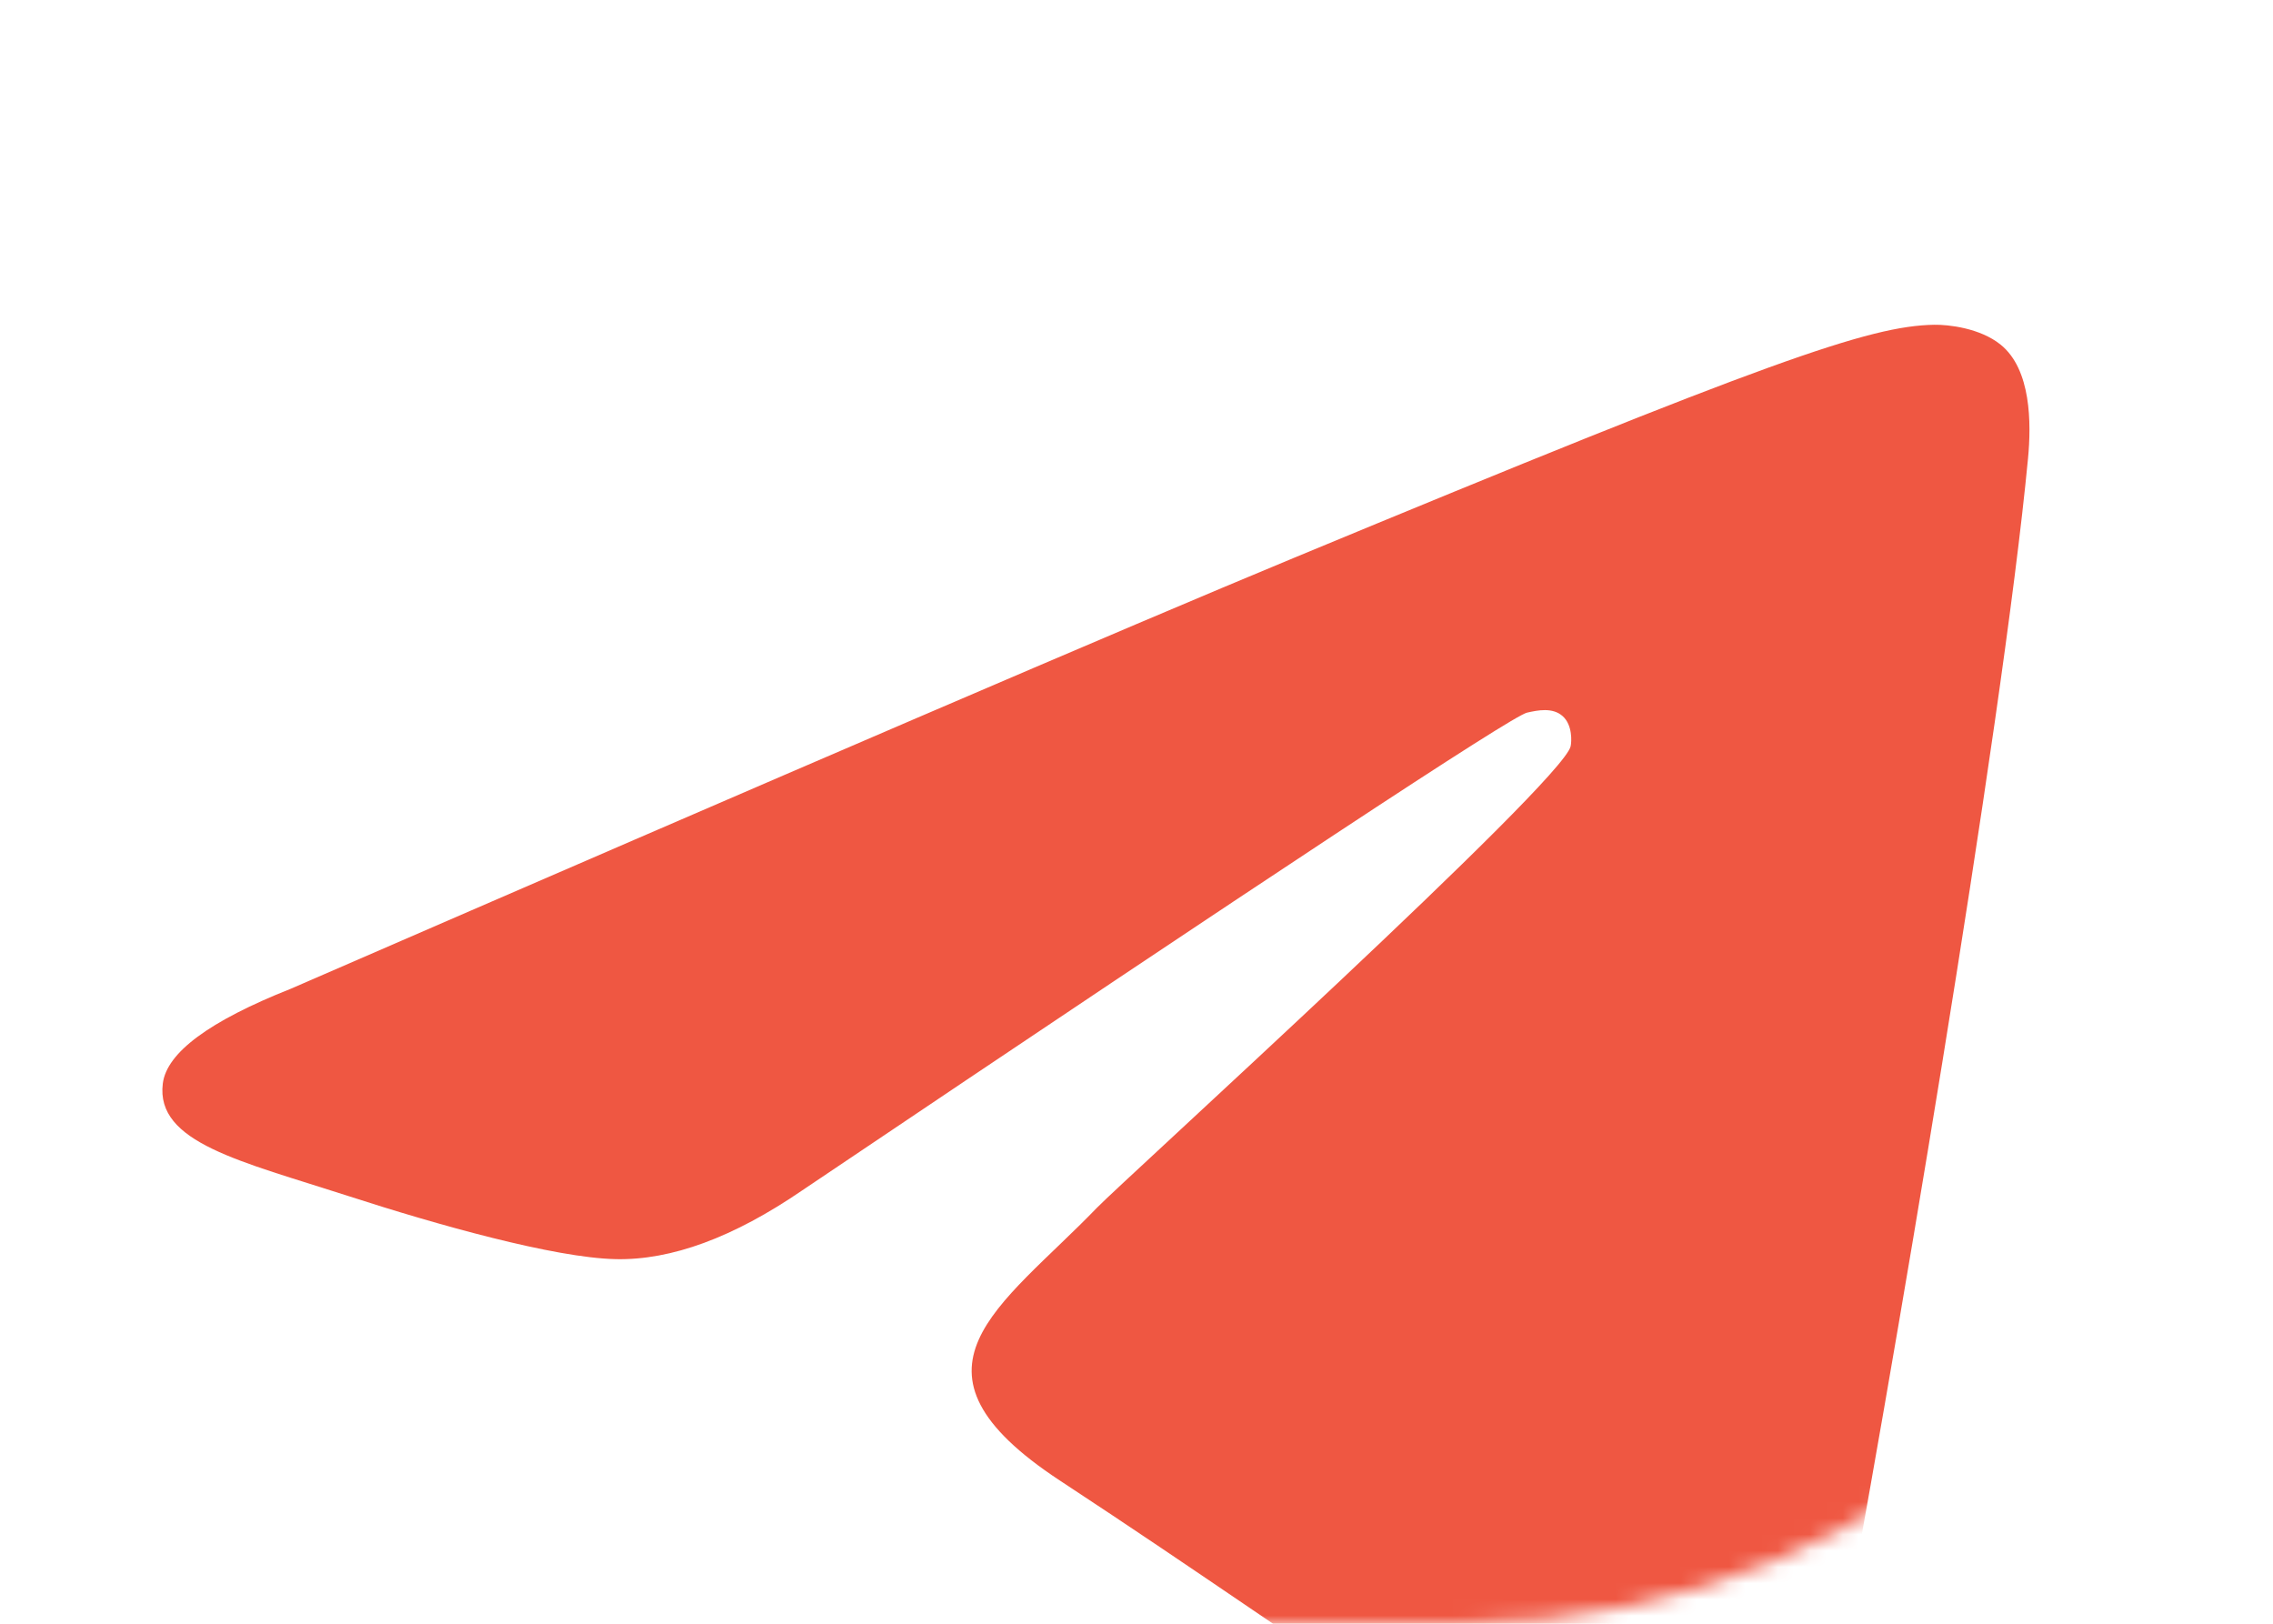 <?xml version="1.0" encoding="UTF-8"?> <svg xmlns="http://www.w3.org/2000/svg" width="140" height="100" viewBox="0 0 140 100" fill="none"> <mask id="mask0_226_957" style="mask-type:alpha" maskUnits="userSpaceOnUse" x="0" y="0" width="140" height="100"> <rect width="140" height="100" rx="50" fill="#FF604A"></rect> </mask> <g mask="url(#mask0_226_957)"> <path fill-rule="evenodd" clip-rule="evenodd" d="M17.903 60.897C48.763 47.49 69.341 38.651 79.637 34.381C109.035 22.189 115.144 20.071 119.125 20.001C120.001 19.985 121.959 20.202 123.227 21.228C125.108 22.75 125.119 26.055 124.91 28.242C123.317 44.933 116.424 85.437 112.917 104.131C111.433 112.041 108.511 114.694 105.683 114.953C99.535 115.517 94.867 110.902 88.913 107.01C79.597 100.92 74.333 97.129 65.289 91.187C54.838 84.319 61.613 80.545 67.569 74.376C69.128 72.762 96.213 48.196 96.738 45.967C96.803 45.688 96.864 44.649 96.245 44.101C95.626 43.552 94.713 43.74 94.053 43.889C93.119 44.1 78.235 53.91 49.402 73.317C45.177 76.21 41.351 77.62 37.922 77.546C34.142 77.465 26.872 75.415 21.467 73.663C14.838 71.514 9.569 70.378 10.028 66.729C10.267 64.828 12.892 62.884 17.903 60.897Z" fill="#EF5742"></path> </g> </svg> 